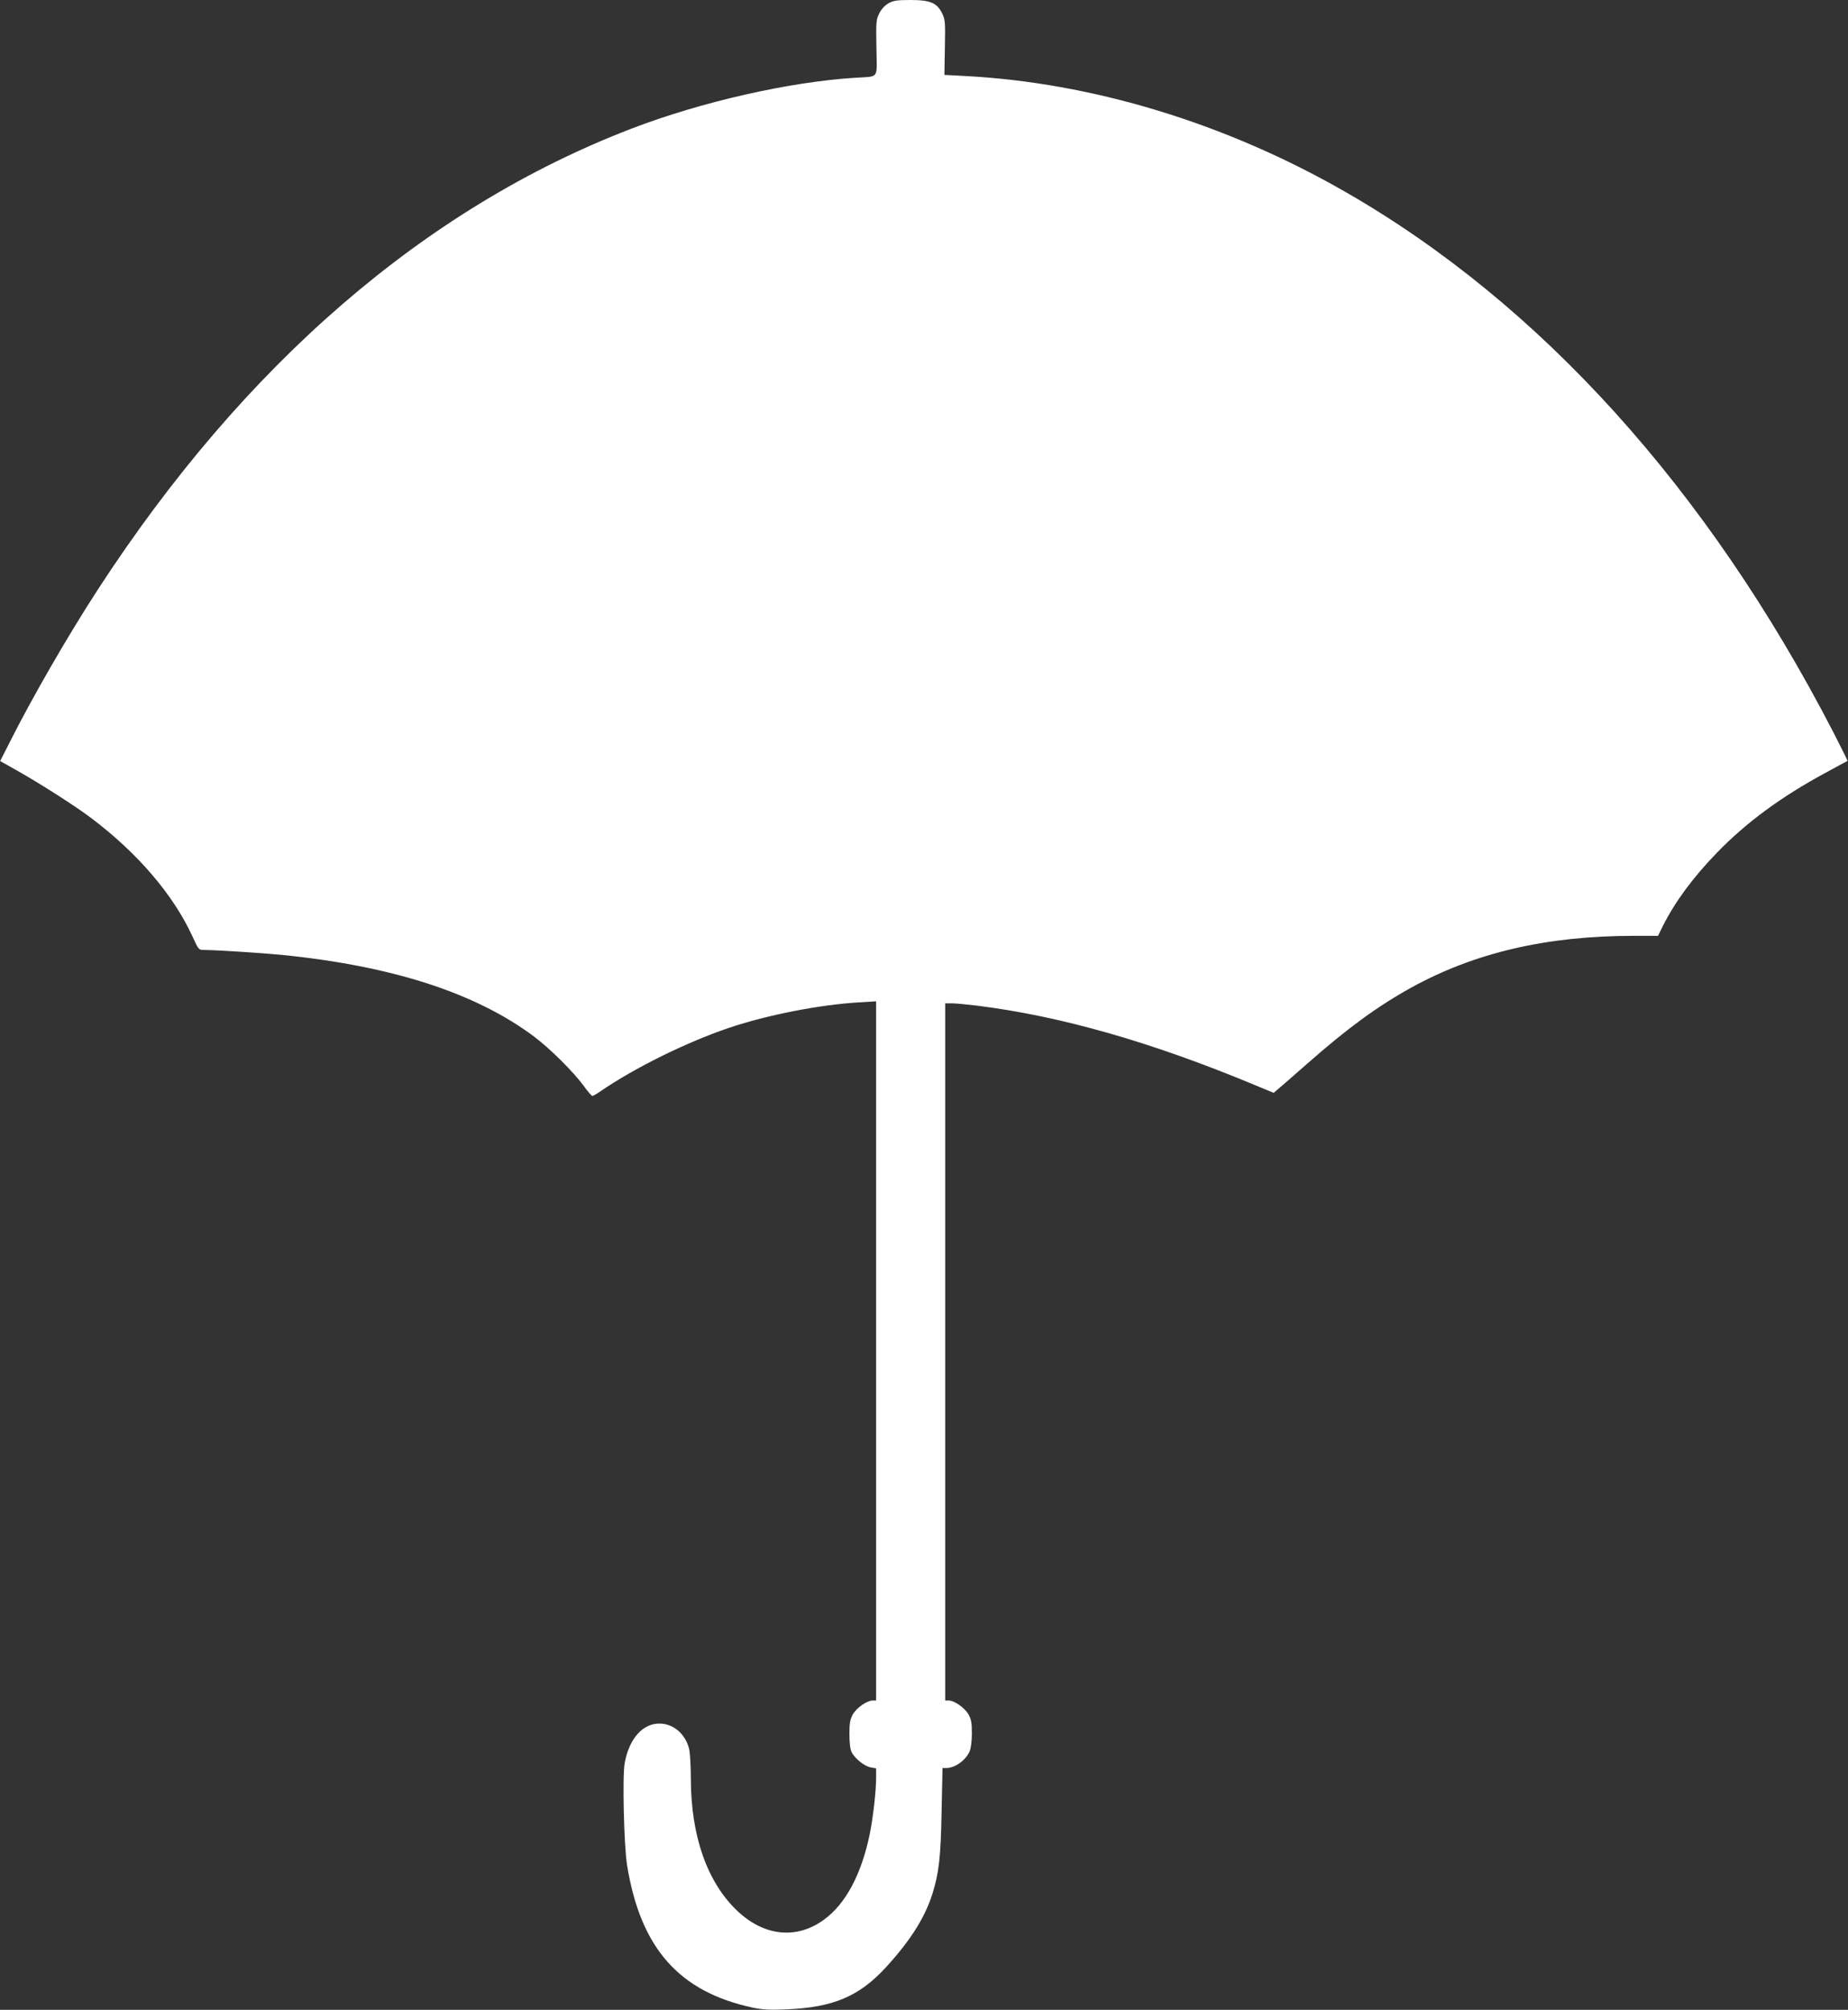 <?xml version="1.0" standalone="no"?>
<!DOCTYPE svg PUBLIC "-//W3C//DTD SVG 20010904//EN"
 "http://www.w3.org/TR/2001/REC-SVG-20010904/DTD/svg10.dtd">
<svg version="1.0" xmlns="http://www.w3.org/2000/svg"
 width="1177pt" height="1280pt" viewBox="0 0 1177 1280"
 preserveAspectRatio="xMidYMid meet">
<rect x="0" y="0" width="1177" height="1280" fill="#333333" stroke="none"/>
<g transform="translate(0,1280) scale(0.1,-0.1)"
fill="#ffffff" stroke="none">
<path d="M5657 12778 c-23 -14 -45 -38 -58 -65 -19 -38 -20 -57 -17 -218 3
-203 20 -180 -132 -190 -421 -26 -982 -153 -1430 -325 -1311 -504 -2464 -1500
-3397 -2935 -193 -297 -421 -693 -561 -972 l-61 -120 112 -63 c155 -88 367
-224 468 -300 297 -224 523 -489 645 -754 39 -86 39 -86 77 -86 66 0 378 -20
487 -31 707 -70 1241 -243 1612 -521 102 -77 247 -221 313 -310 27 -38 53 -68
58 -68 4 0 27 13 50 29 220 151 551 314 820 405 247 83 576 147 825 162 l112
7 0 -2226 0 -2227 -22 0 c-36 0 -102 -46 -126 -88 -18 -33 -22 -55 -22 -126 0
-56 5 -97 14 -115 22 -42 81 -89 121 -97 l35 -6 0 -58 c0 -89 -19 -254 -41
-363 -53 -254 -152 -441 -290 -542 -175 -129 -385 -107 -557 59 -189 182 -291
474 -292 836 0 80 -5 164 -10 188 -23 98 -100 165 -190 165 -107 1 -192 -96
-221 -249 -16 -82 -5 -531 15 -654 86 -528 331 -805 800 -906 63 -13 108 -16
215 -11 296 12 462 82 631 265 157 171 251 319 299 472 41 131 53 234 58 523
l6 277 23 0 c57 0 125 49 150 107 8 19 14 67 14 114 0 66 -4 89 -22 121 -24
42 -90 88 -126 88 l-22 0 0 2220 0 2220 43 0 c23 0 96 -7 162 -15 528 -66
1102 -229 1759 -502 l128 -53 33 28 c18 15 99 86 180 157 255 225 448 366 661
484 406 224 865 331 1421 331 l153 0 31 63 c78 155 192 309 344 466 189 195
410 357 695 511 74 40 136 74 137 74 1 1 -39 83 -90 182 -801 1550 -1868 2731
-3112 3444 -760 436 -1609 694 -2420 736 l-130 7 3 174 c3 159 2 178 -17 217
-33 68 -76 86 -202 86 -88 0 -110 -4 -142 -22z"/>
</g>
</svg>
